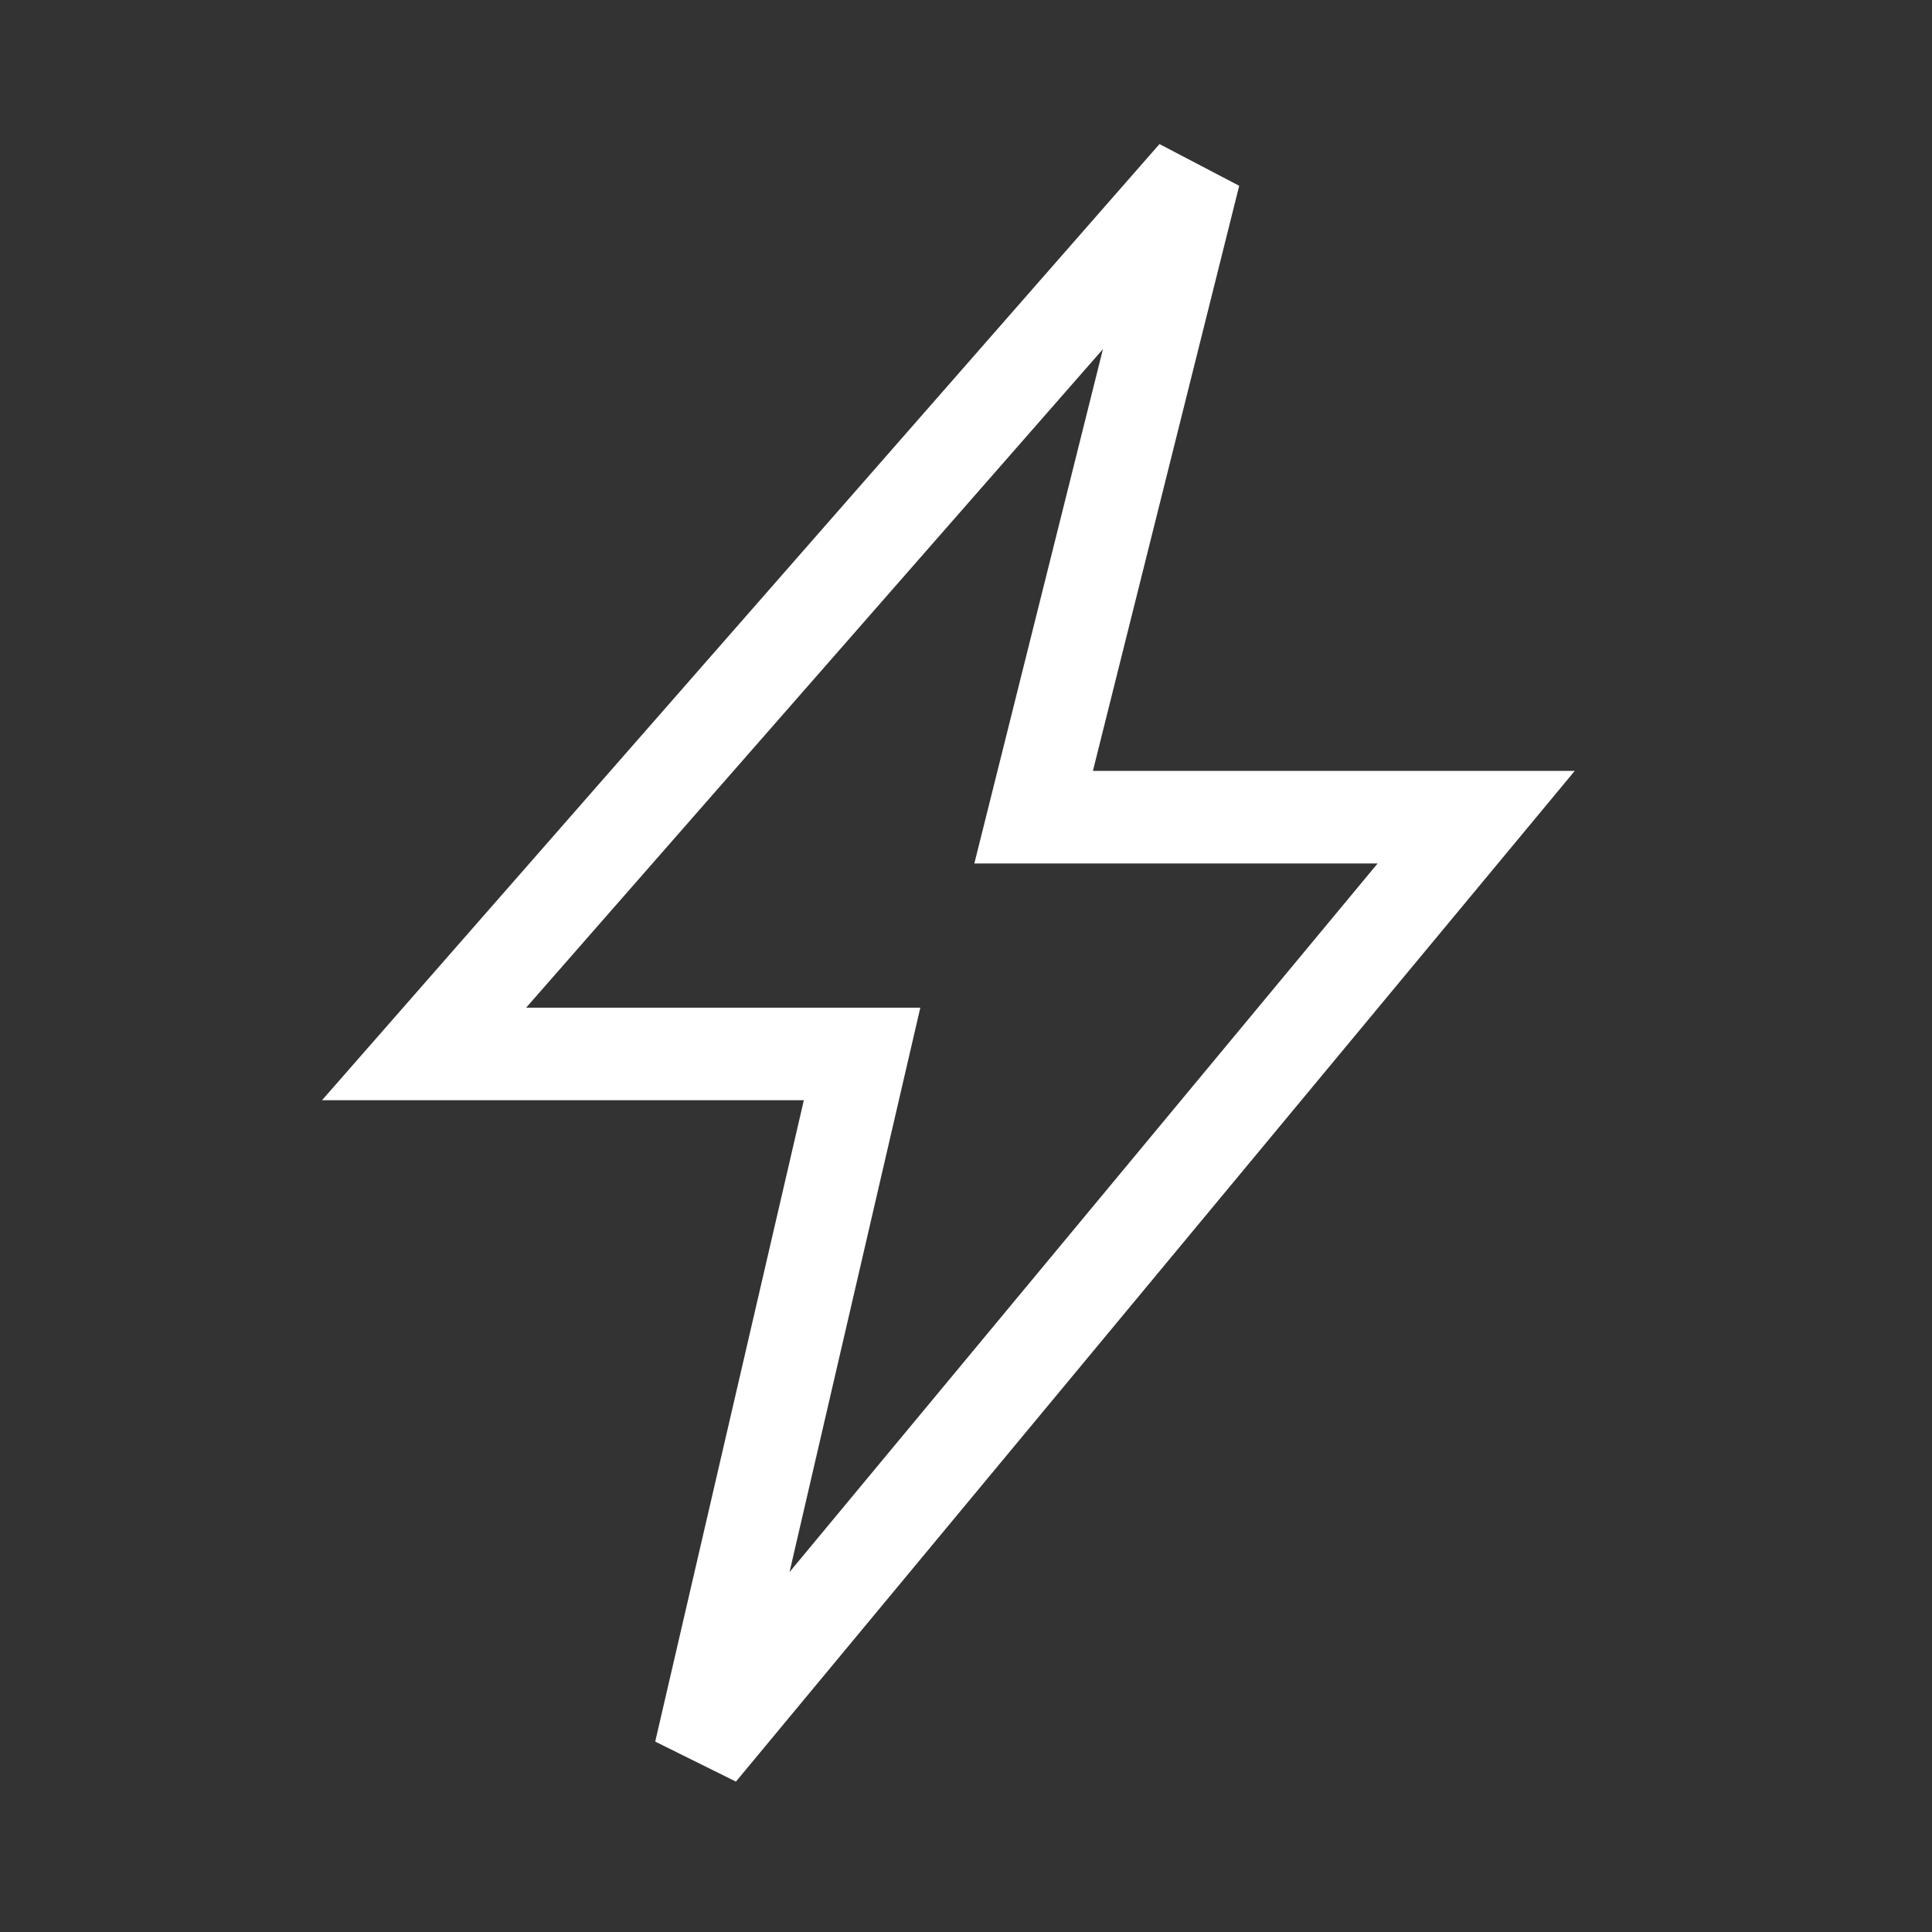 <svg width="48" height="48" xmlns="http://www.w3.org/2000/svg"><rect width="100%" height="100%" fill="#333333" stroke="none"/><path d="M29.672 4.337L25.68 20.303h10.995L17.399 43.529l4.019-17.344H10.536L29.672 4.337z" stroke="#FFF" stroke-width="2.3" fill="none"/></svg>
